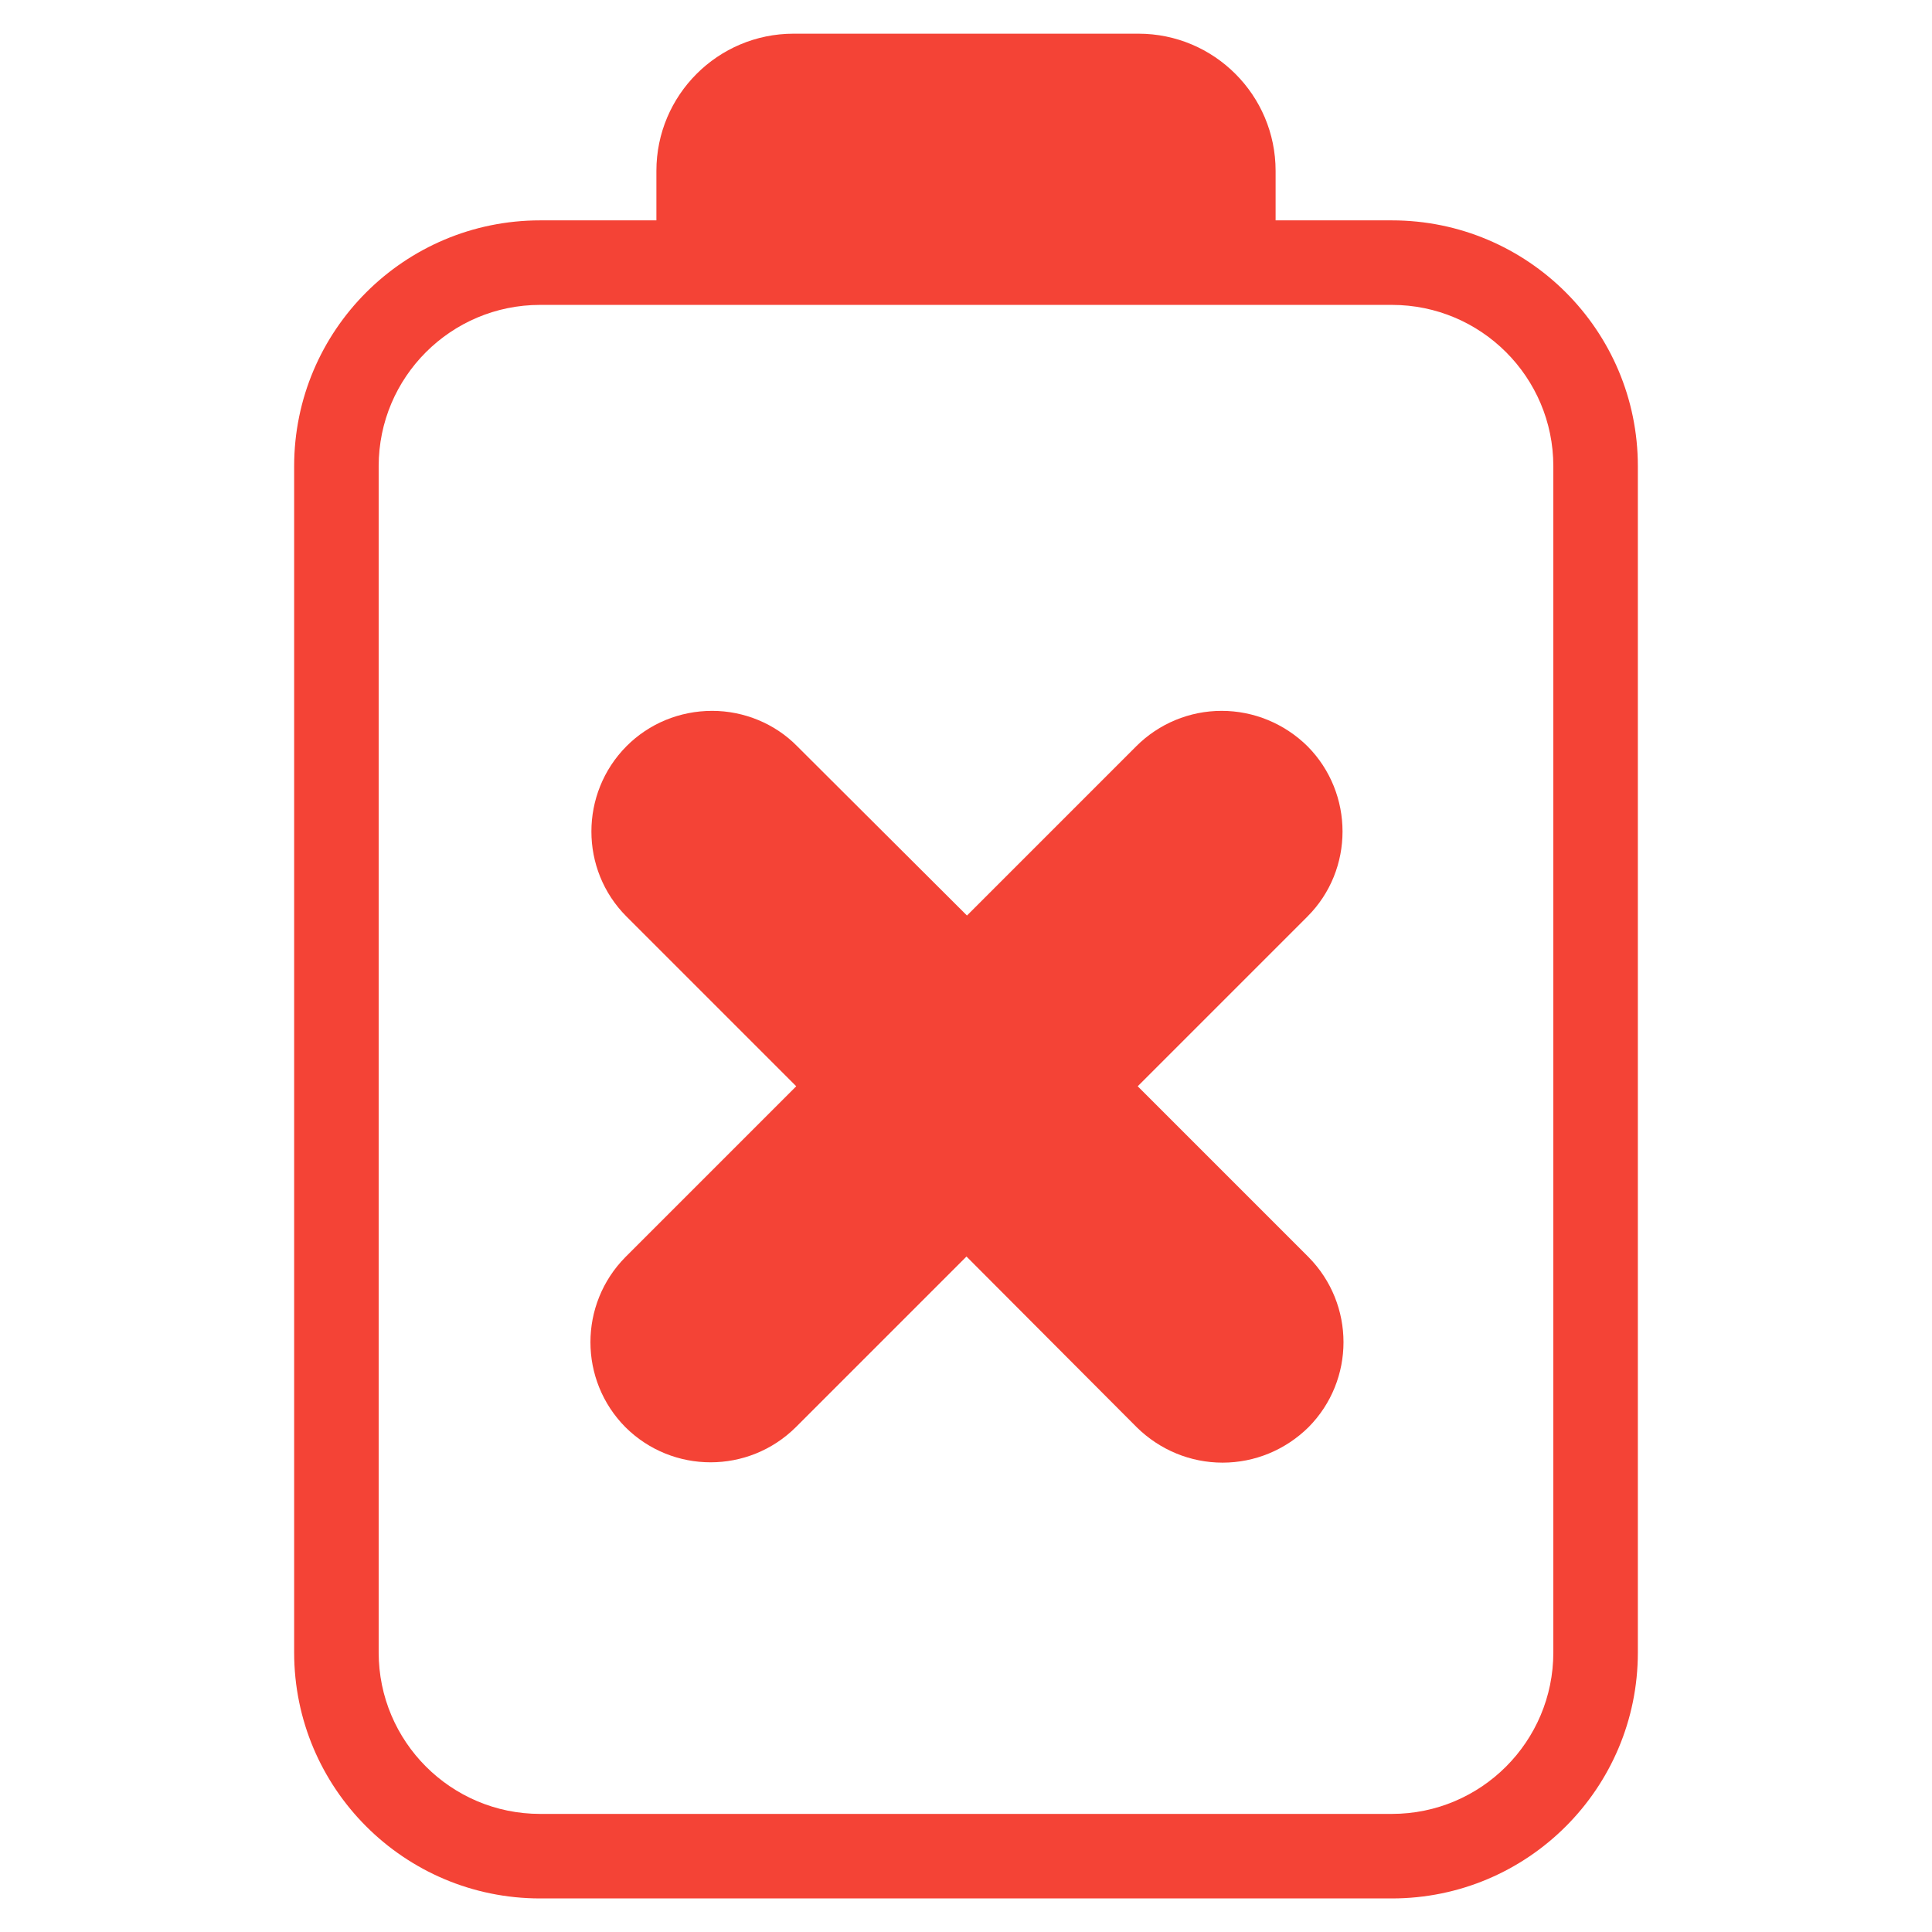 <svg clip-rule="evenodd" fill-rule="evenodd" stroke-linejoin="round" stroke-miterlimit="2" viewBox="0 0 16 16" xmlns="http://www.w3.org/2000/svg">
 <g fill="#f44336">
  <path d="m5.898 5.887c-.269 0-.523.105-.71.293-.387.39-.387 1.023 0 1.41l1.406 1.406-1.414 1.414c-.387.391-.387 1.02 0 1.41.39.387 1.019.387 1.41 0l1.414-1.414 1.41 1.414c.191.188.445.293.711.293s.52-.105.711-.293c.387-.39.387-1.019 0-1.41l-1.414-1.414 1.406-1.406c.387-.387.387-1.02 0-1.41-.191-.188-.445-.293-.711-.293-.265 0-.519.105-.707.293l-1.402 1.402-1.406-1.402c-.184-.188-.442-.293-.704-.293z" fill-rule="nonzero"/>
  <path transform="translate(-.186 .029)" d="m5.622 1.796v-.41c0-.627.509-1.136 1.136-1.136h2.856c.627 0 1.136.509 1.136 1.136v.41h.963c1.125 0 2.037.912 2.037 2.036v9.824c0 1.125-.912 2.037-2.037 2.037h-7.054c-1.125 0-2.037-.912-2.037-2.037v-9.824c0-1.124.912-2.036 2.037-2.036zm-.963.7h7.054c.738 0 1.337.598 1.337 1.336v9.824c0 .738-.599 1.337-1.337 1.337h-7.054c-.738 0-1.337-.599-1.337-1.337v-9.824c0-.738.599-1.336 1.337-1.336z"/>
 </g>
</svg>
